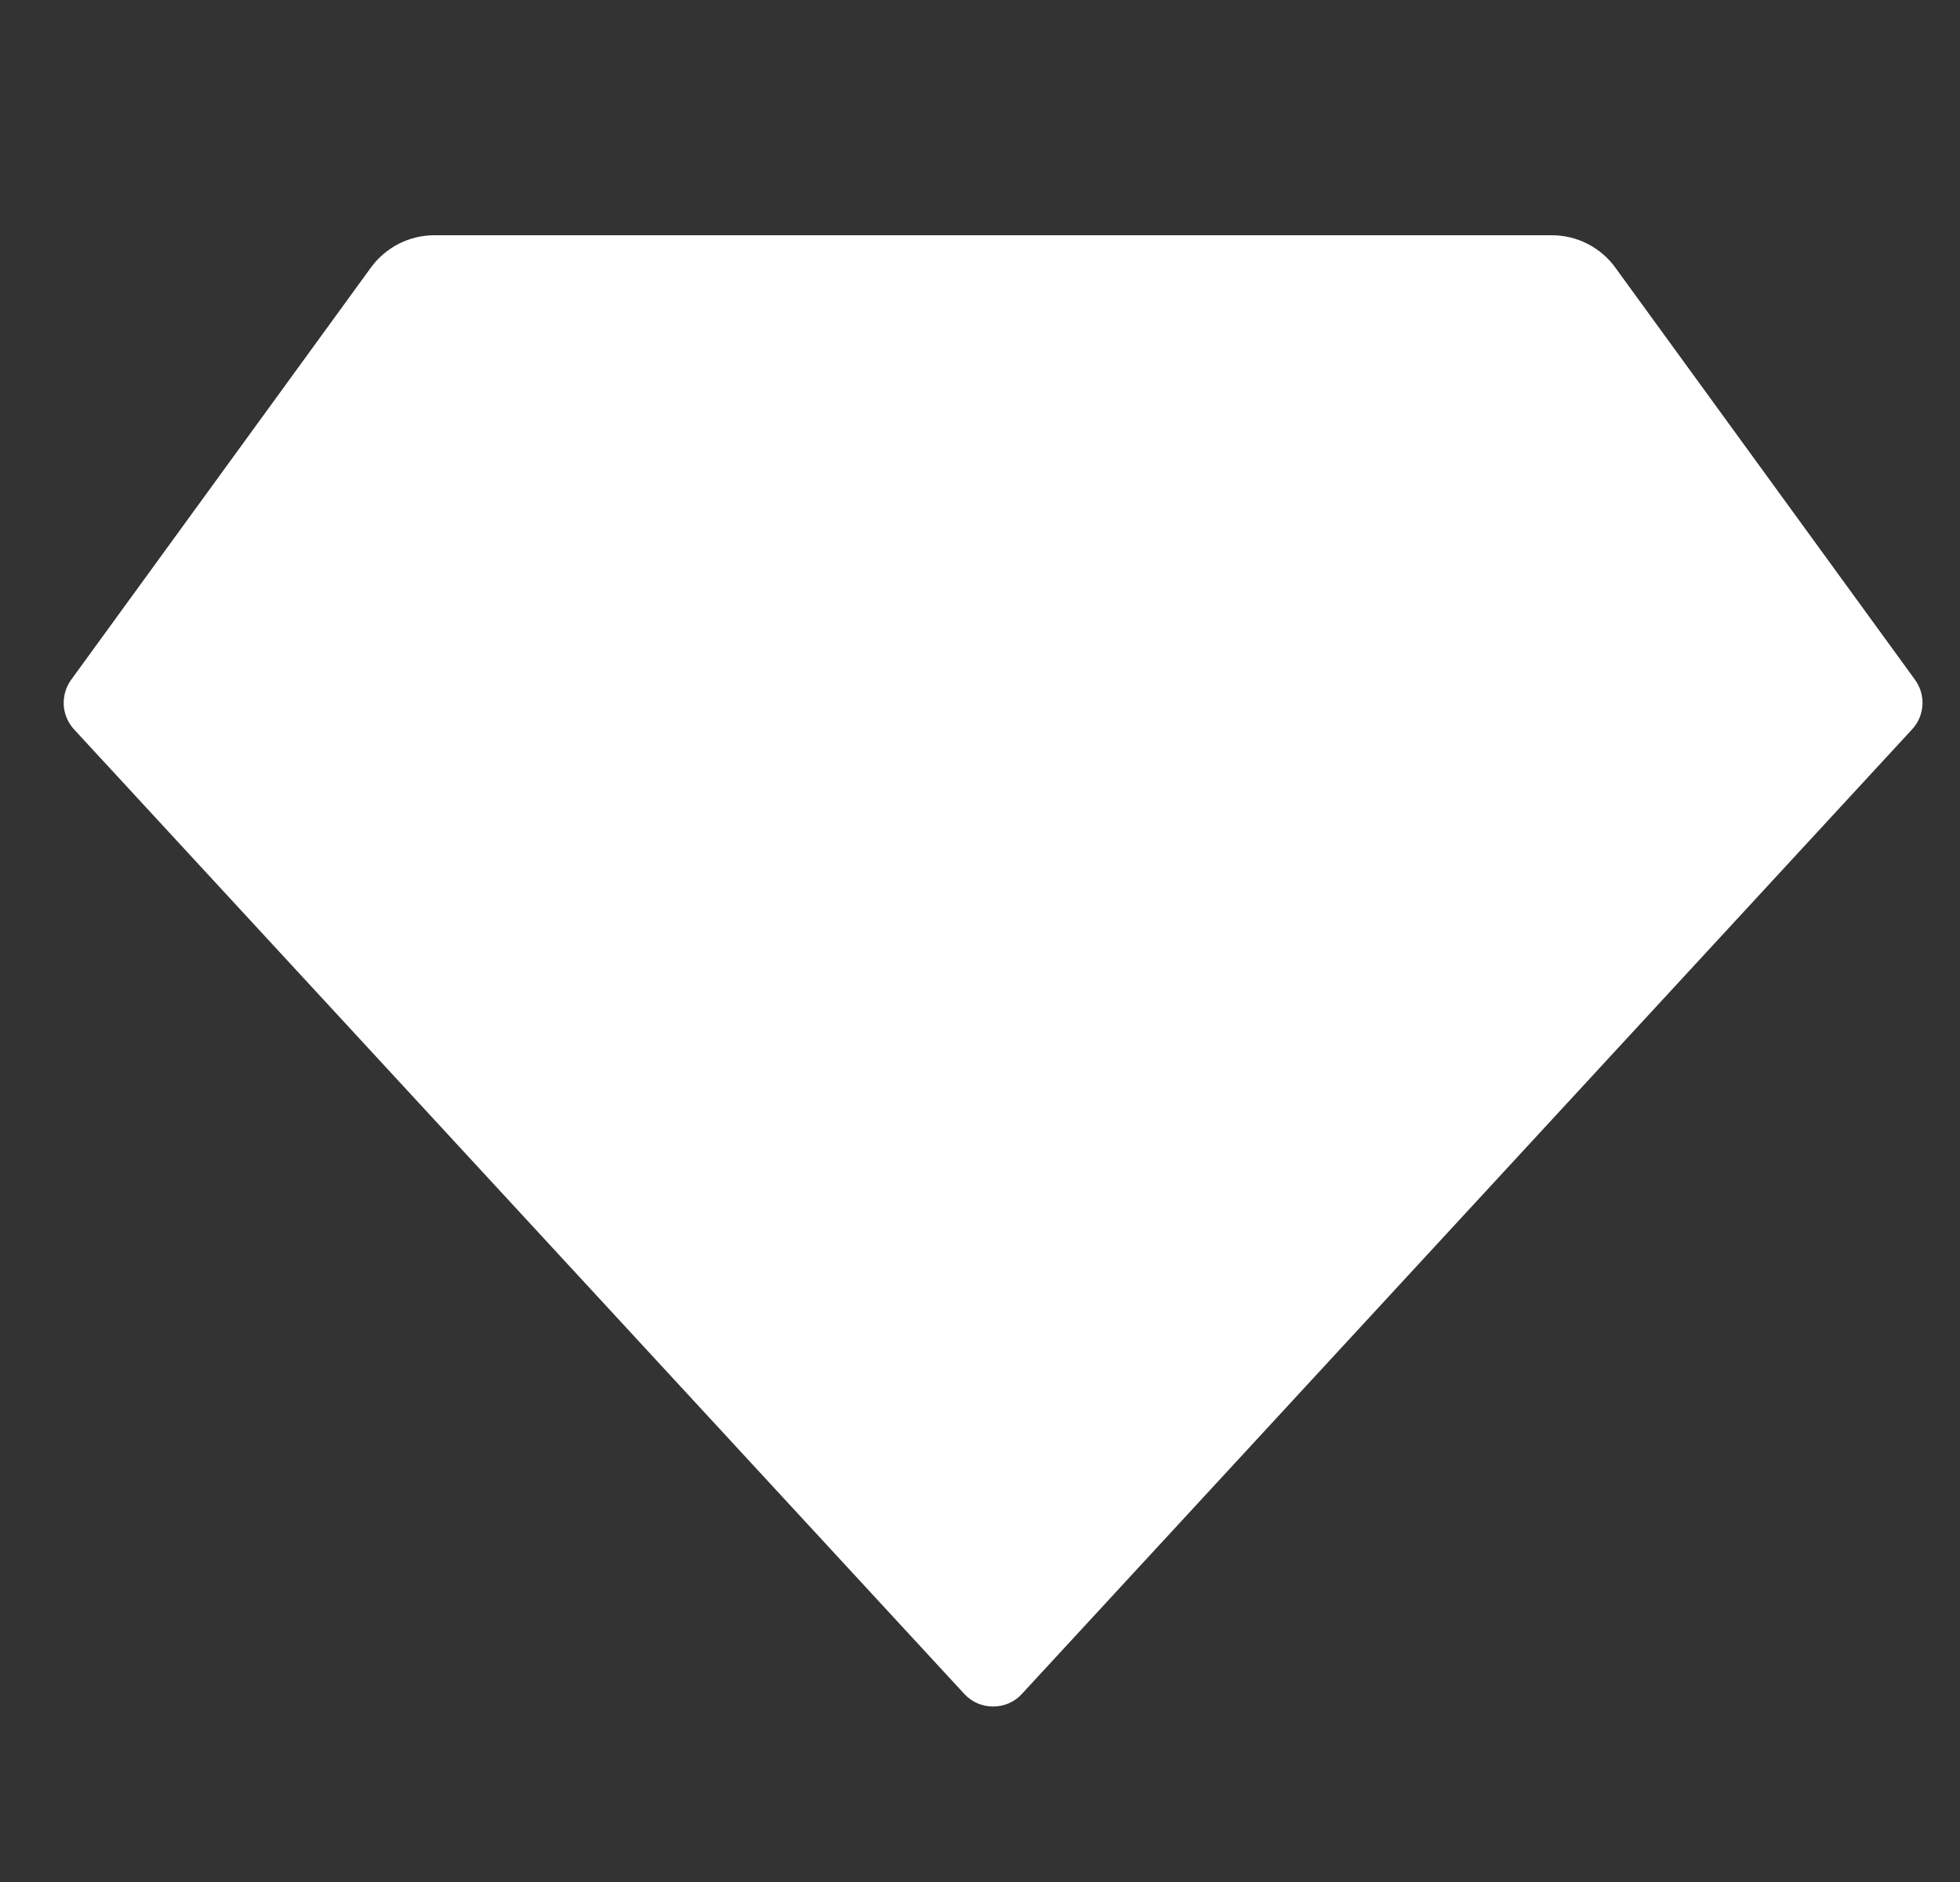 <svg width="25" height="24" viewBox="0 0 25 24" fill="none" xmlns="http://www.w3.org/2000/svg">
<rect x="0" y="0" width="25" height="24" fill="#333333" stroke="none"/>
<g clip-path="url(#clip0_6715_3024)">
<path d="M5.54 3L19.794 3C19.952 3 20.108 3.037 20.248 3.109C20.389 3.181 20.511 3.284 20.603 3.412L24.426 8.668C24.494 8.762 24.528 8.876 24.521 8.991C24.514 9.107 24.468 9.216 24.389 9.301L13.034 21.602C12.988 21.653 12.931 21.693 12.868 21.721C12.805 21.748 12.736 21.762 12.667 21.762C12.598 21.762 12.53 21.748 12.467 21.721C12.404 21.693 12.347 21.653 12.3 21.602L0.945 9.302C0.867 9.217 0.82 9.107 0.813 8.992C0.807 8.876 0.84 8.762 0.908 8.668L4.731 3.412C4.824 3.284 4.946 3.181 5.086 3.109C5.227 3.037 5.383 3 5.54 3Z" fill="white"/>
</g>
<defs>
<clipPath id="clip0_6715_3024">
<rect width="24" height="24" fill="white" transform="translate(0.667)"/>
</clipPath>
</defs>
</svg>
